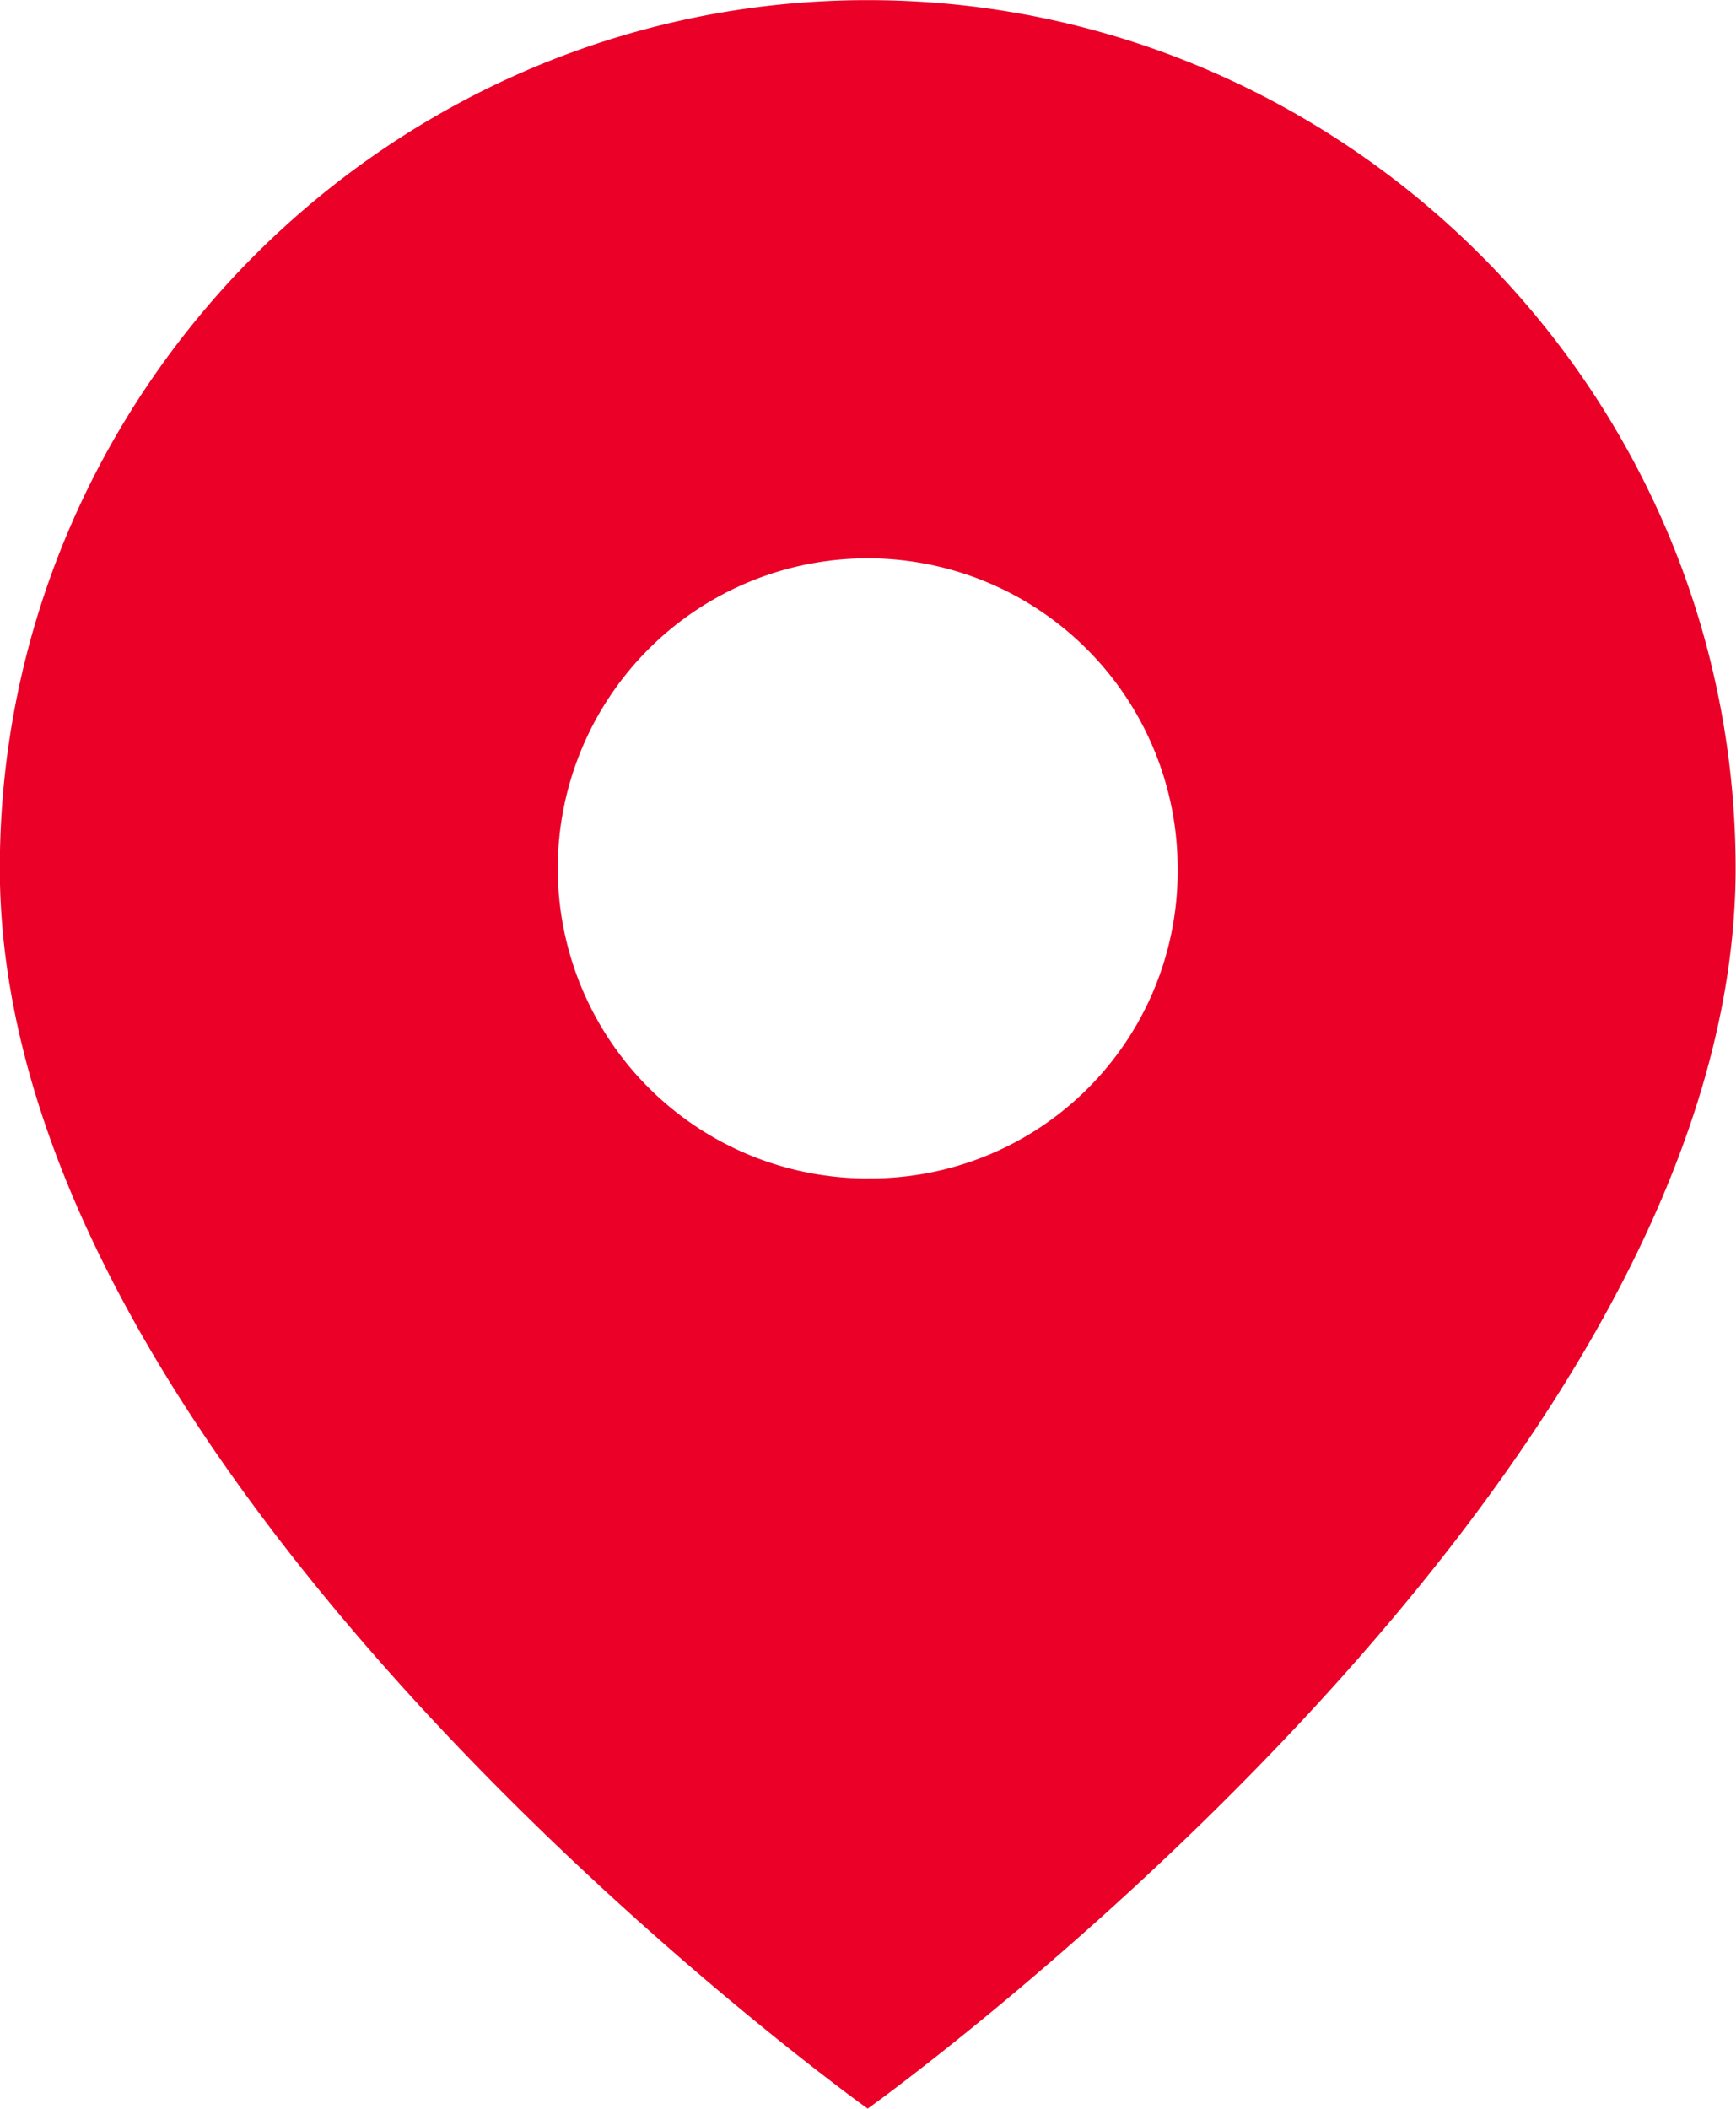 <?xml version="1.0" encoding="UTF-8" standalone="no"?><svg xmlns="http://www.w3.org/2000/svg" xmlns:xlink="http://www.w3.org/1999/xlink" data-name="Layer 1" fill="#000000" height="354.2" preserveAspectRatio="xMidYMid meet" version="1" viewBox="104.2 72.9 291.7 354.2" width="291.7" zoomAndPan="magnify"><g><g id="change1_1"><path d="M250,72.92c-80.21,0-145.83,65.62-145.83,145.83C104.17,322.92,250,427.08,250,427.08S395.83,322.92,395.83,218.75C395.83,138.54,330.21,72.92,250,72.92Zm0,197.92a52.08,52.08,0,1,1,52.08-52.08A51.58,51.58,0,0,1,250,270.83Z" fill="#eb0028"/></g></g></svg>
